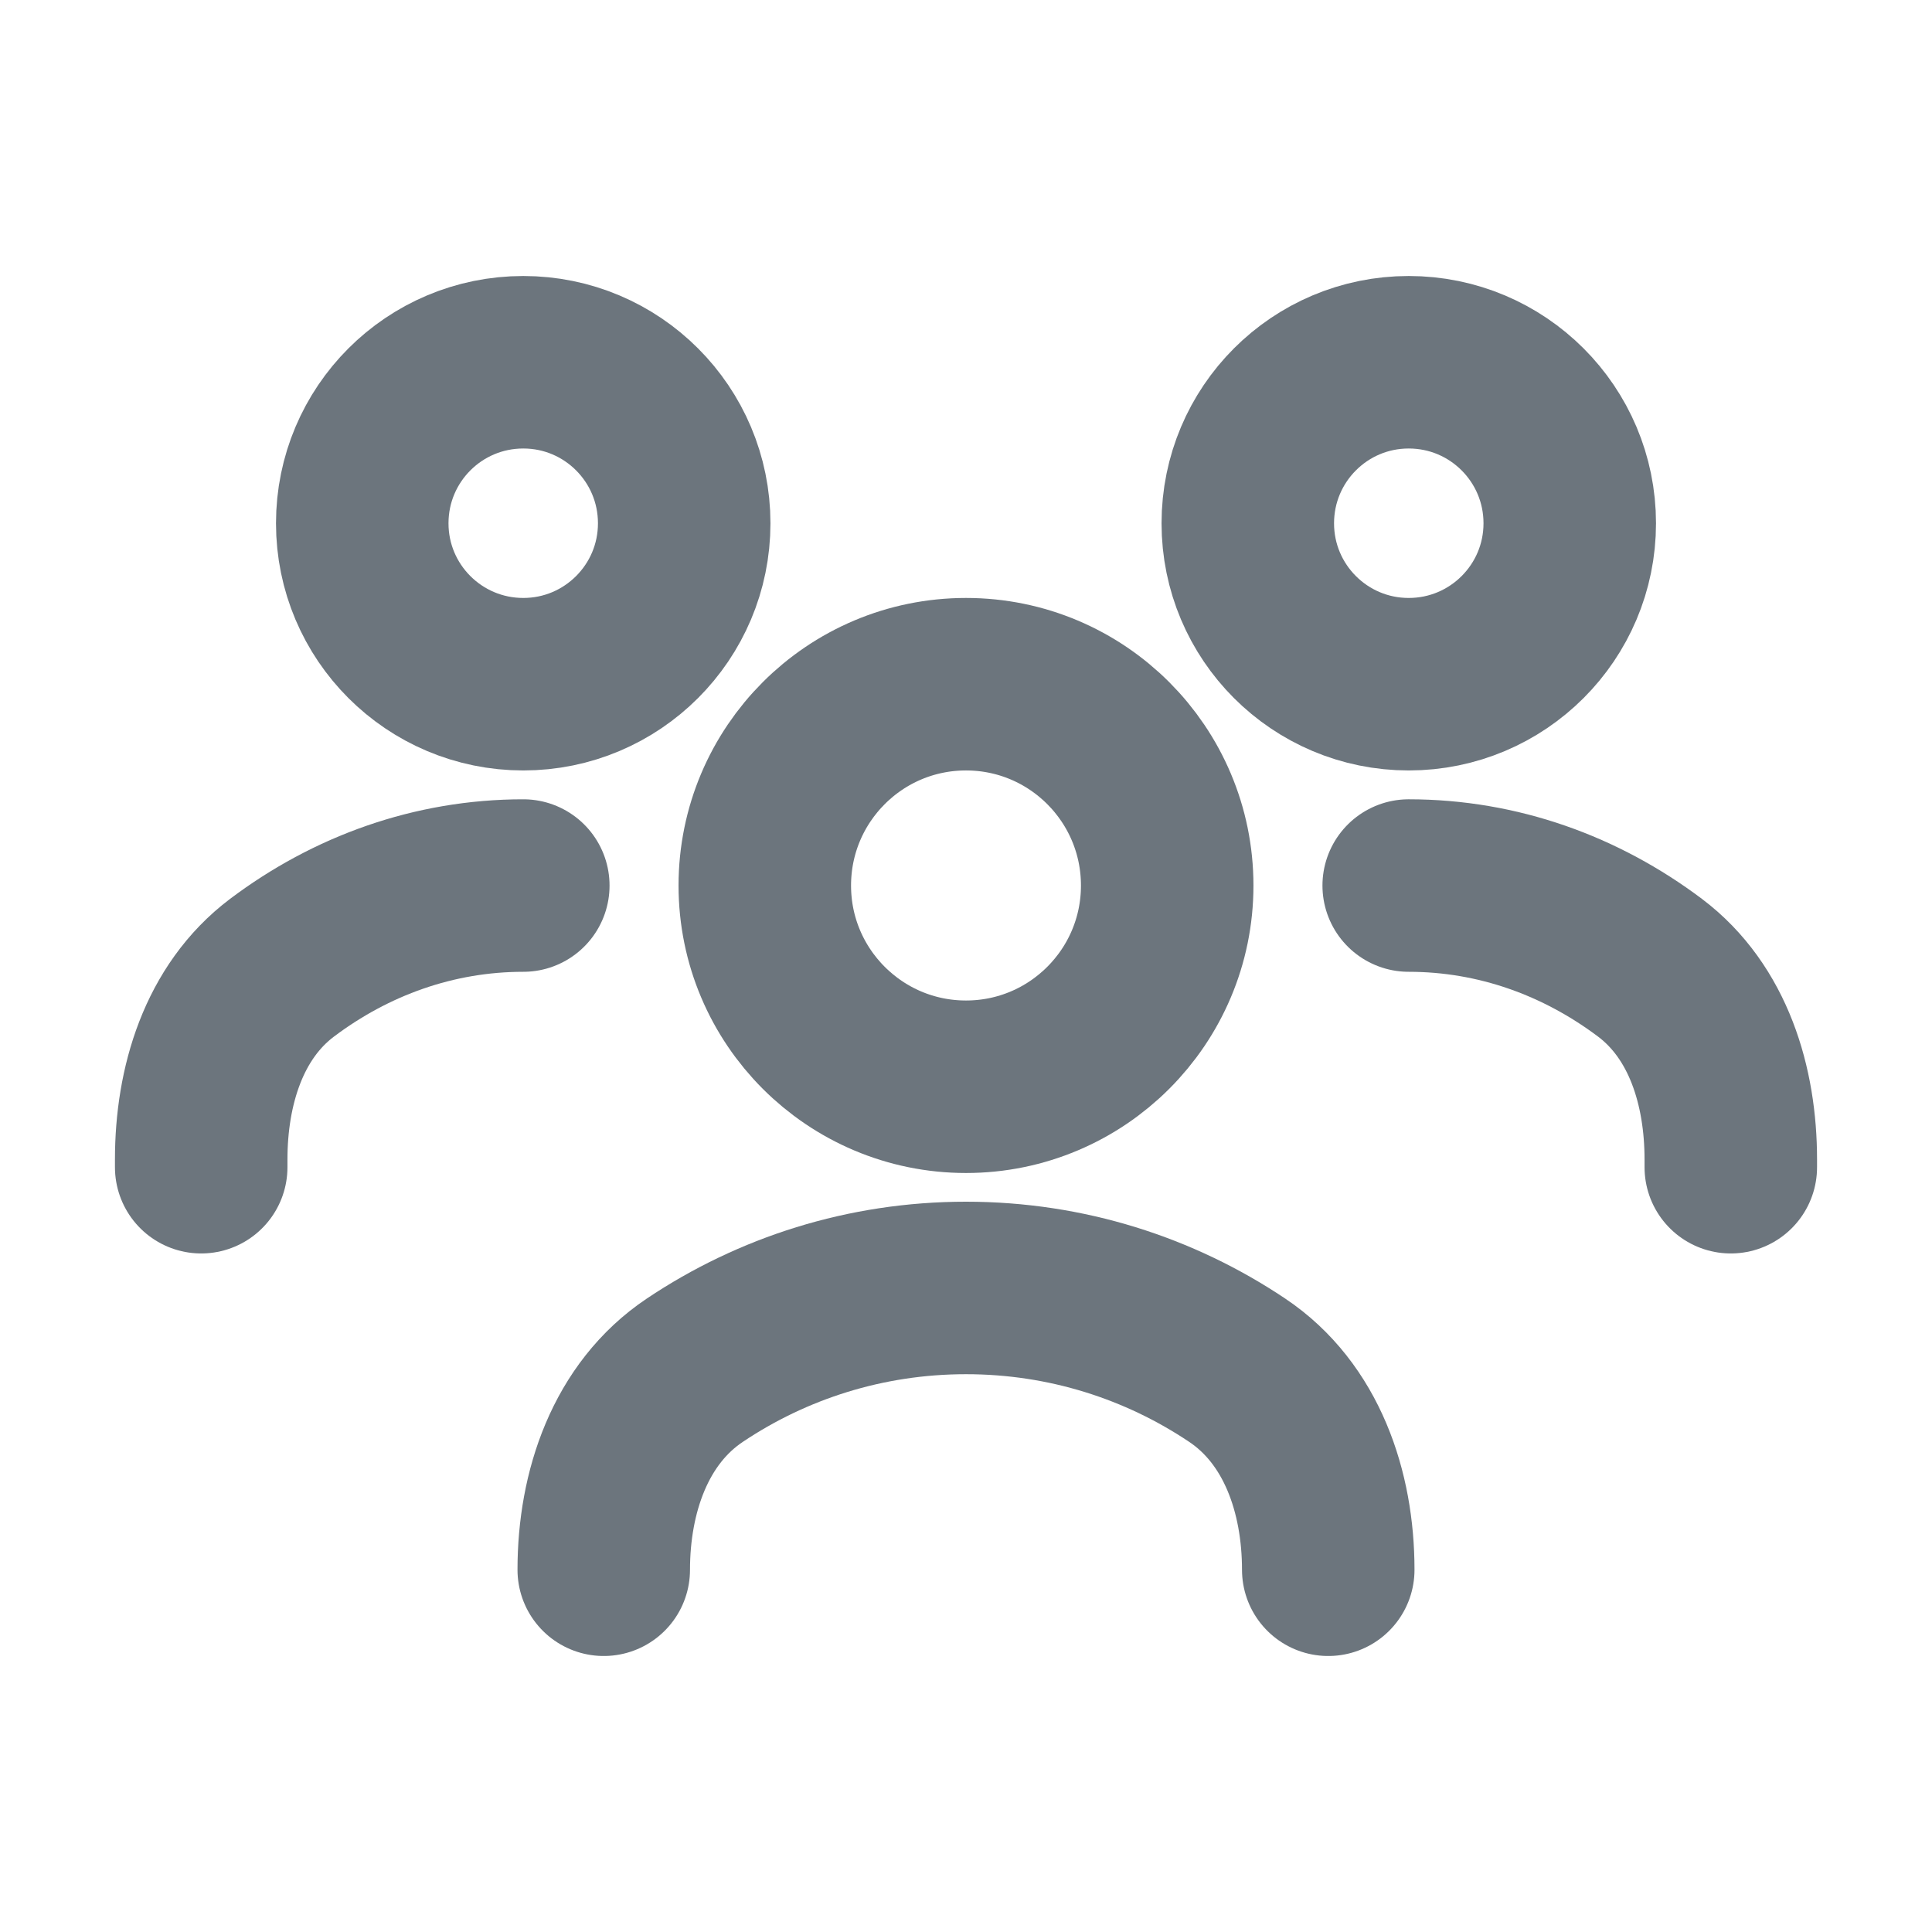 <svg width="14" height="14" viewBox="0 0 14 14" fill="none" xmlns="http://www.w3.org/2000/svg">
<path d="M4.375 11.375C4.375 10.812 4.567 10.242 5.035 9.929C5.596 9.553 6.272 9.333 7 9.333C7.728 9.333 8.404 9.553 8.965 9.929C9.433 10.242 9.625 10.812 9.625 11.375" stroke="#6C757D" stroke-width="1.25" stroke-linecap="round" stroke-linejoin="round"/>
<path d="M7 7.875C7.805 7.875 8.458 7.222 8.458 6.417C8.458 5.611 7.805 4.958 7 4.958C6.195 4.958 5.542 5.611 5.542 6.417C5.542 7.222 6.195 7.875 7 7.875Z" stroke="#6C757D" stroke-width="1.25" stroke-linecap="round" stroke-linejoin="round"/>
<path d="M10.208 6.417C10.856 6.417 11.457 6.637 11.957 7.013C12.38 7.332 12.542 7.872 12.542 8.402V8.458" stroke="#6C757D" stroke-width="1.25" stroke-linecap="round" stroke-linejoin="round"/>
<path d="M10.208 4.958C10.853 4.958 11.375 4.436 11.375 3.792C11.375 3.147 10.853 2.625 10.208 2.625C9.564 2.625 9.042 3.147 9.042 3.792C9.042 4.436 9.564 4.958 10.208 4.958Z" stroke="#6C757D" stroke-width="1.25" stroke-linecap="round" stroke-linejoin="round"/>
<path d="M3.792 6.417C3.144 6.417 2.542 6.637 2.043 7.013C1.62 7.332 1.458 7.872 1.458 8.402V8.458" stroke="#6C757D" stroke-width="1.25" stroke-linecap="round" stroke-linejoin="round"/>
<path d="M3.792 4.958C4.436 4.958 4.958 4.436 4.958 3.792C4.958 3.147 4.436 2.625 3.792 2.625C3.147 2.625 2.625 3.147 2.625 3.792C2.625 4.436 3.147 4.958 3.792 4.958Z" stroke="#6C757D" stroke-width="1.25" stroke-linecap="round" stroke-linejoin="round"/>
</svg>
